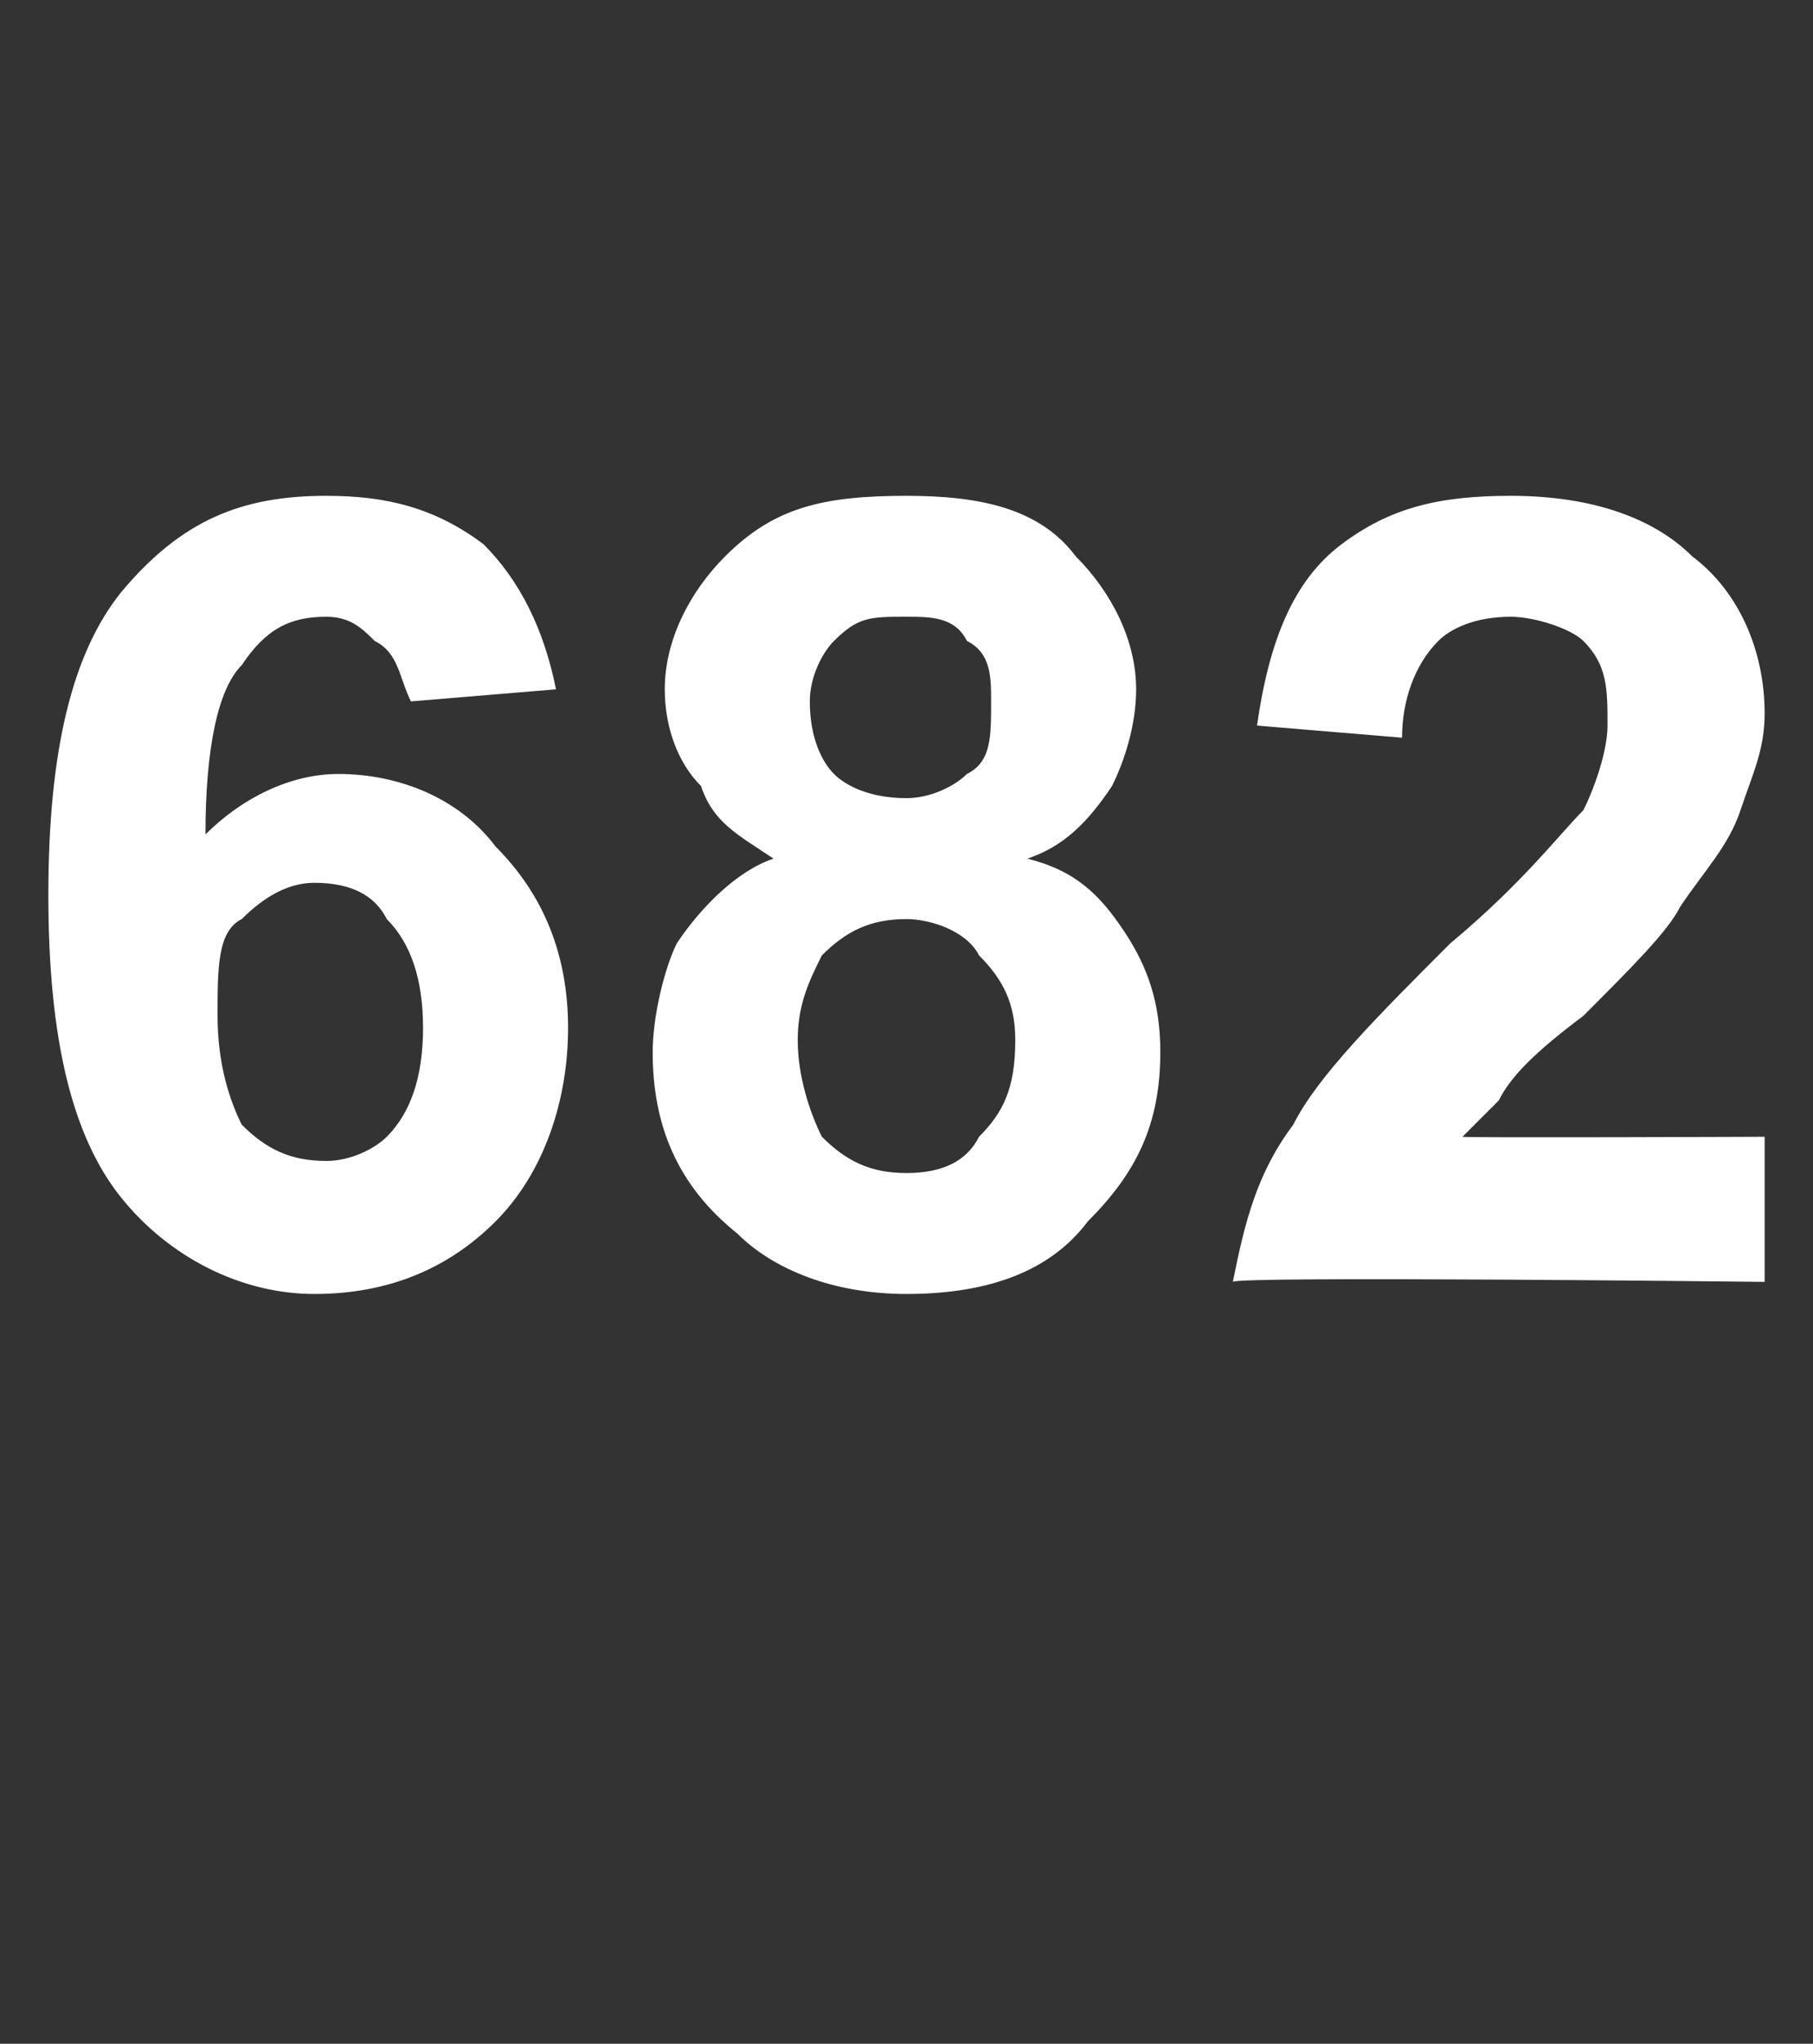 <?xml version="1.0" standalone="no"?>
<!DOCTYPE svg PUBLIC "-//W3C//DTD SVG 1.1//EN" "http://www.w3.org/Graphics/SVG/1.1/DTD/svg11.dtd">
<svg xmlns="http://www.w3.org/2000/svg" version="1.1" width="15px" height="16.9px" viewBox="0 -4 15 16.9" style="top:-4px">
  <rect x="0" y="-4" width="15" height="16.9" fill="#333333" stroke="none"/>
  <desc>682</desc>
  <defs/>
  <g id="Polygon64092">
    <path d="M 4.6 1.7 C 4.6 1.7 3.4 1.8 3.4 1.8 C 3.3 1.6 3.3 1.4 3.1 1.3 C 3 1.2 2.9 1.1 2.7 1.1 C 2.4 1.1 2.2 1.2 2 1.5 C 1.8 1.7 1.7 2.2 1.7 2.9 C 2 2.6 2.4 2.4 2.8 2.4 C 3.3 2.4 3.8 2.6 4.1 3 C 4.5 3.4 4.7 3.9 4.7 4.5 C 4.7 5.1 4.5 5.7 4.1 6.1 C 3.7 6.5 3.2 6.7 2.6 6.7 C 2 6.7 1.4 6.4 1 5.9 C 0.6 5.4 0.4 4.6 0.4 3.4 C 0.4 2.2 0.6 1.4 1 0.9 C 1.5 0.3 2 0.1 2.7 0.1 C 3.2 0.1 3.6 0.2 4 0.5 C 4.3 0.8 4.5 1.2 4.6 1.7 Z M 1.8 4.4 C 1.8 4.8 1.9 5.1 2 5.3 C 2.2 5.5 2.4 5.6 2.7 5.6 C 2.9 5.6 3.1 5.5 3.2 5.4 C 3.4 5.2 3.5 4.9 3.5 4.5 C 3.5 4.1 3.4 3.8 3.2 3.6 C 3.1 3.4 2.9 3.3 2.6 3.3 C 2.4 3.3 2.2 3.4 2 3.6 C 1.8 3.7 1.8 4 1.8 4.4 Z M 6.4 3.1 C 6.1 2.9 5.9 2.8 5.8 2.5 C 5.6 2.3 5.5 2 5.5 1.7 C 5.5 1.3 5.7 0.9 6 0.6 C 6.4 0.2 6.8 0.1 7.5 0.1 C 8.1 0.1 8.6 0.2 8.9 0.6 C 9.2 0.9 9.4 1.3 9.4 1.7 C 9.4 2 9.3 2.3 9.2 2.5 C 9 2.8 8.8 3 8.5 3.1 C 8.9 3.2 9.1 3.4 9.3 3.7 C 9.5 4 9.6 4.3 9.6 4.7 C 9.6 5.3 9.4 5.7 9 6.1 C 8.7 6.5 8.2 6.7 7.5 6.7 C 6.9 6.7 6.4 6.5 6.1 6.2 C 5.6 5.8 5.4 5.3 5.4 4.7 C 5.4 4.4 5.5 4 5.6 3.8 C 5.8 3.5 6.1 3.2 6.4 3.1 Z M 6.7 1.8 C 6.7 2.1 6.8 2.3 6.9 2.4 C 7 2.5 7.2 2.6 7.5 2.6 C 7.7 2.6 7.9 2.5 8 2.4 C 8.2 2.3 8.2 2.1 8.2 1.8 C 8.2 1.6 8.2 1.4 8 1.3 C 7.9 1.1 7.7 1.1 7.5 1.1 C 7.2 1.1 7.1 1.1 6.9 1.3 C 6.8 1.4 6.7 1.6 6.7 1.8 Z M 6.6 4.6 C 6.6 4.9 6.7 5.2 6.8 5.4 C 7 5.6 7.2 5.7 7.5 5.7 C 7.8 5.7 8 5.6 8.1 5.4 C 8.3 5.2 8.4 5 8.4 4.6 C 8.4 4.3 8.3 4.1 8.1 3.9 C 8 3.7 7.7 3.6 7.5 3.6 C 7.2 3.6 7 3.7 6.8 3.9 C 6.7 4.1 6.6 4.3 6.6 4.6 Z M 14.6 5.4 L 14.6 6.6 C 14.6 6.6 10.23 6.55 10.2 6.6 C 10.3 6.1 10.4 5.7 10.7 5.3 C 10.9 4.9 11.4 4.4 12 3.8 C 12.6 3.3 12.9 2.9 13.1 2.7 C 13.2 2.5 13.3 2.2 13.3 2 C 13.3 1.7 13.3 1.5 13.1 1.3 C 13 1.2 12.7 1.1 12.5 1.1 C 12.2 1.1 12 1.2 11.9 1.3 C 11.7 1.5 11.6 1.8 11.6 2.1 C 11.6 2.1 10.4 2 10.4 2 C 10.5 1.3 10.7 0.8 11.1 0.5 C 11.5 0.2 11.9 0.1 12.5 0.1 C 13.2 0.1 13.7 0.3 14 0.6 C 14.4 0.9 14.6 1.4 14.6 1.9 C 14.6 2.2 14.5 2.4 14.4 2.7 C 14.3 3 14.1 3.2 13.9 3.5 C 13.8 3.7 13.5 4 13.1 4.4 C 12.7 4.7 12.5 4.9 12.4 5.1 C 12.3 5.2 12.2 5.3 12.1 5.4 C 12.11 5.41 14.6 5.4 14.6 5.4 Z " stroke="none" fill="#fff"/>
  </g>
</svg>